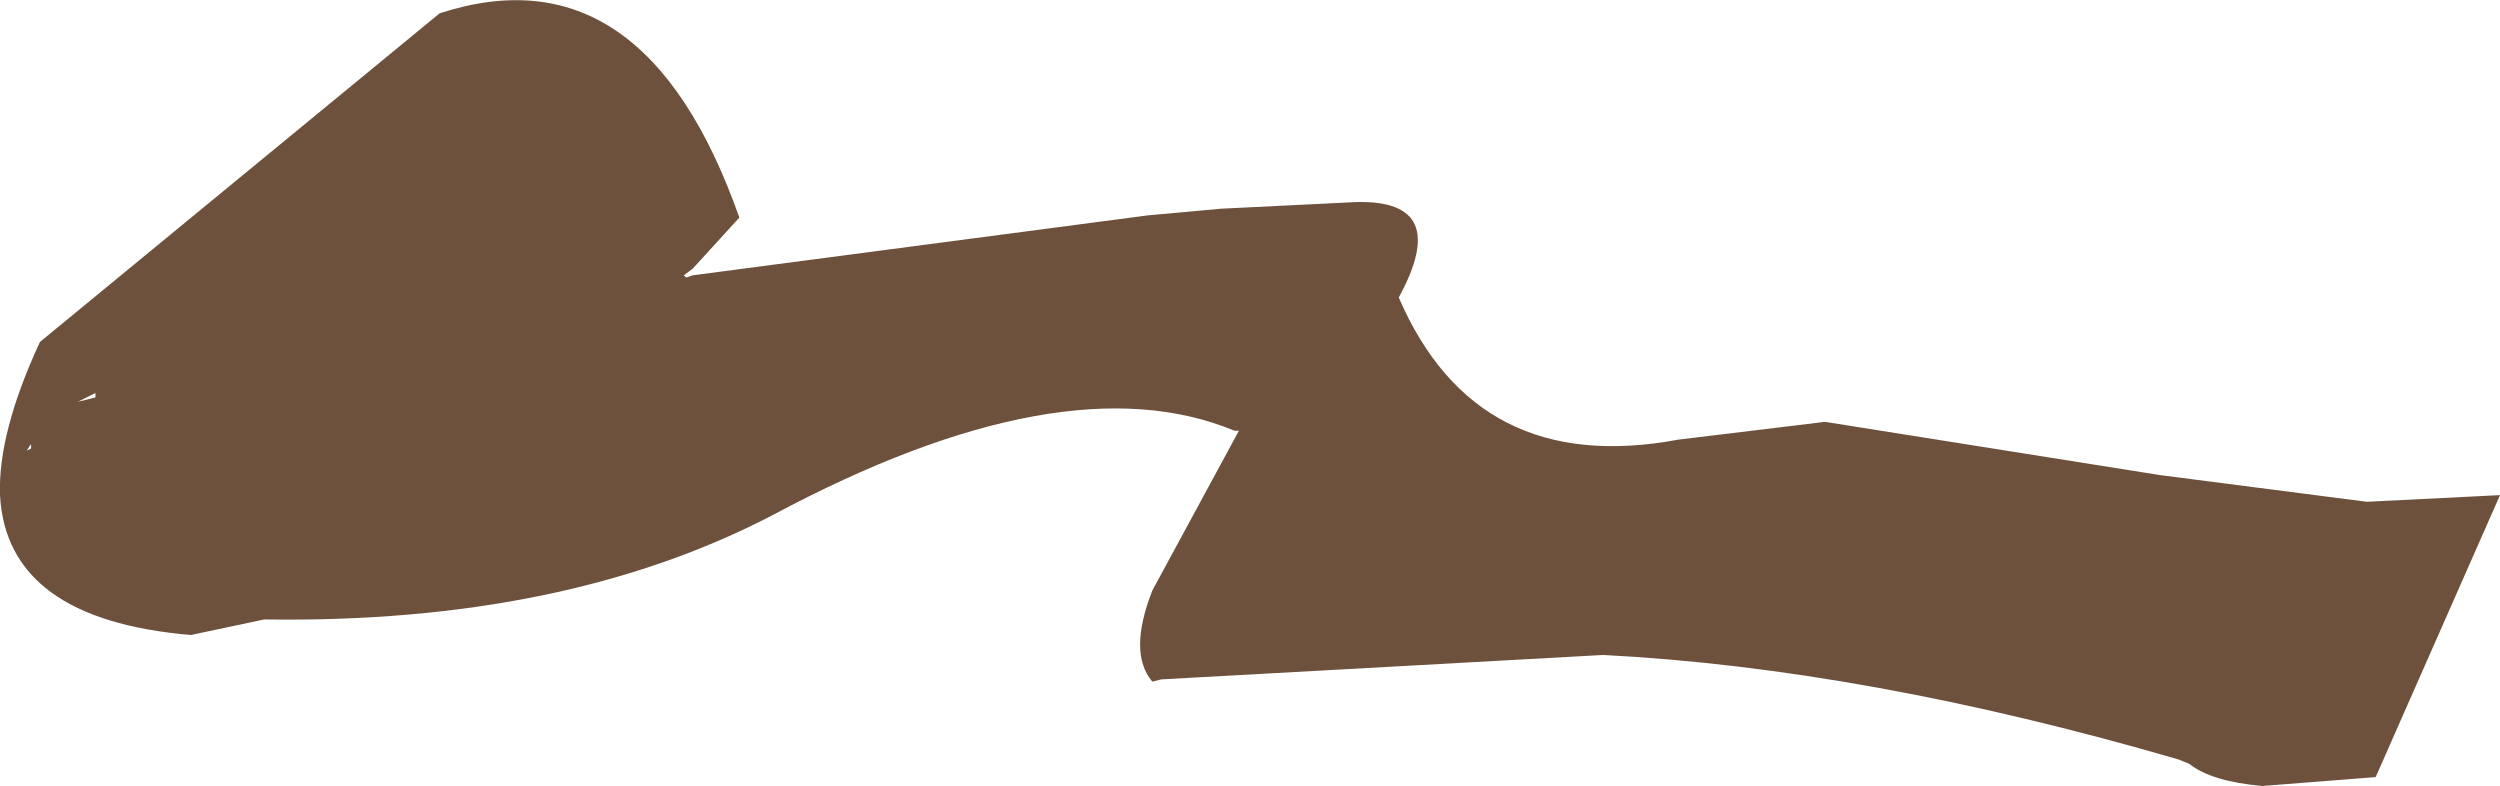 <?xml version="1.0" encoding="UTF-8" standalone="no"?>
<svg xmlns:xlink="http://www.w3.org/1999/xlink" height="17.7px" width="56.3px" xmlns="http://www.w3.org/2000/svg">
  <g transform="matrix(1.0, 0.0, 0.0, 1.0, 28.15, 8.85)">
    <path d="M-27.45 1.15 L-27.55 1.3 -27.45 1.25 -27.45 1.2 -27.45 1.15 M-26.0 0.1 L-26.0 0.0 -26.3 0.15 -26.4 0.2 -26.0 0.1 M20.5 1.85 L25.15 2.45 28.15 2.3 25.35 8.65 22.8 8.85 Q21.65 8.75 21.15 8.35 L20.9 8.25 Q13.85 6.2 7.95 5.9 L-2.0 6.45 -2.2 6.5 Q-2.75 5.85 -2.2 4.45 L-0.25 0.85 -0.35 0.85 Q-4.2 -0.75 -10.75 2.75 -15.45 5.2 -22.2 5.1 L-23.85 5.45 Q-28.0 5.1 -28.15 2.3 -28.2 0.9 -27.25 -1.15 L-18.25 -8.55 Q-13.65 -10.05 -11.5 -3.95 L-12.55 -2.8 -12.75 -2.65 -12.7 -2.6 -12.55 -2.65 -2.3 -4.0 -0.65 -4.15 2.4 -4.3 Q4.55 -4.35 3.35 -2.15 5.1 1.9 9.65 1.05 L12.95 0.65 20.5 1.85" fill="#6d513d" fill-rule="evenodd" stroke="none"/>
  </g>
</svg>
